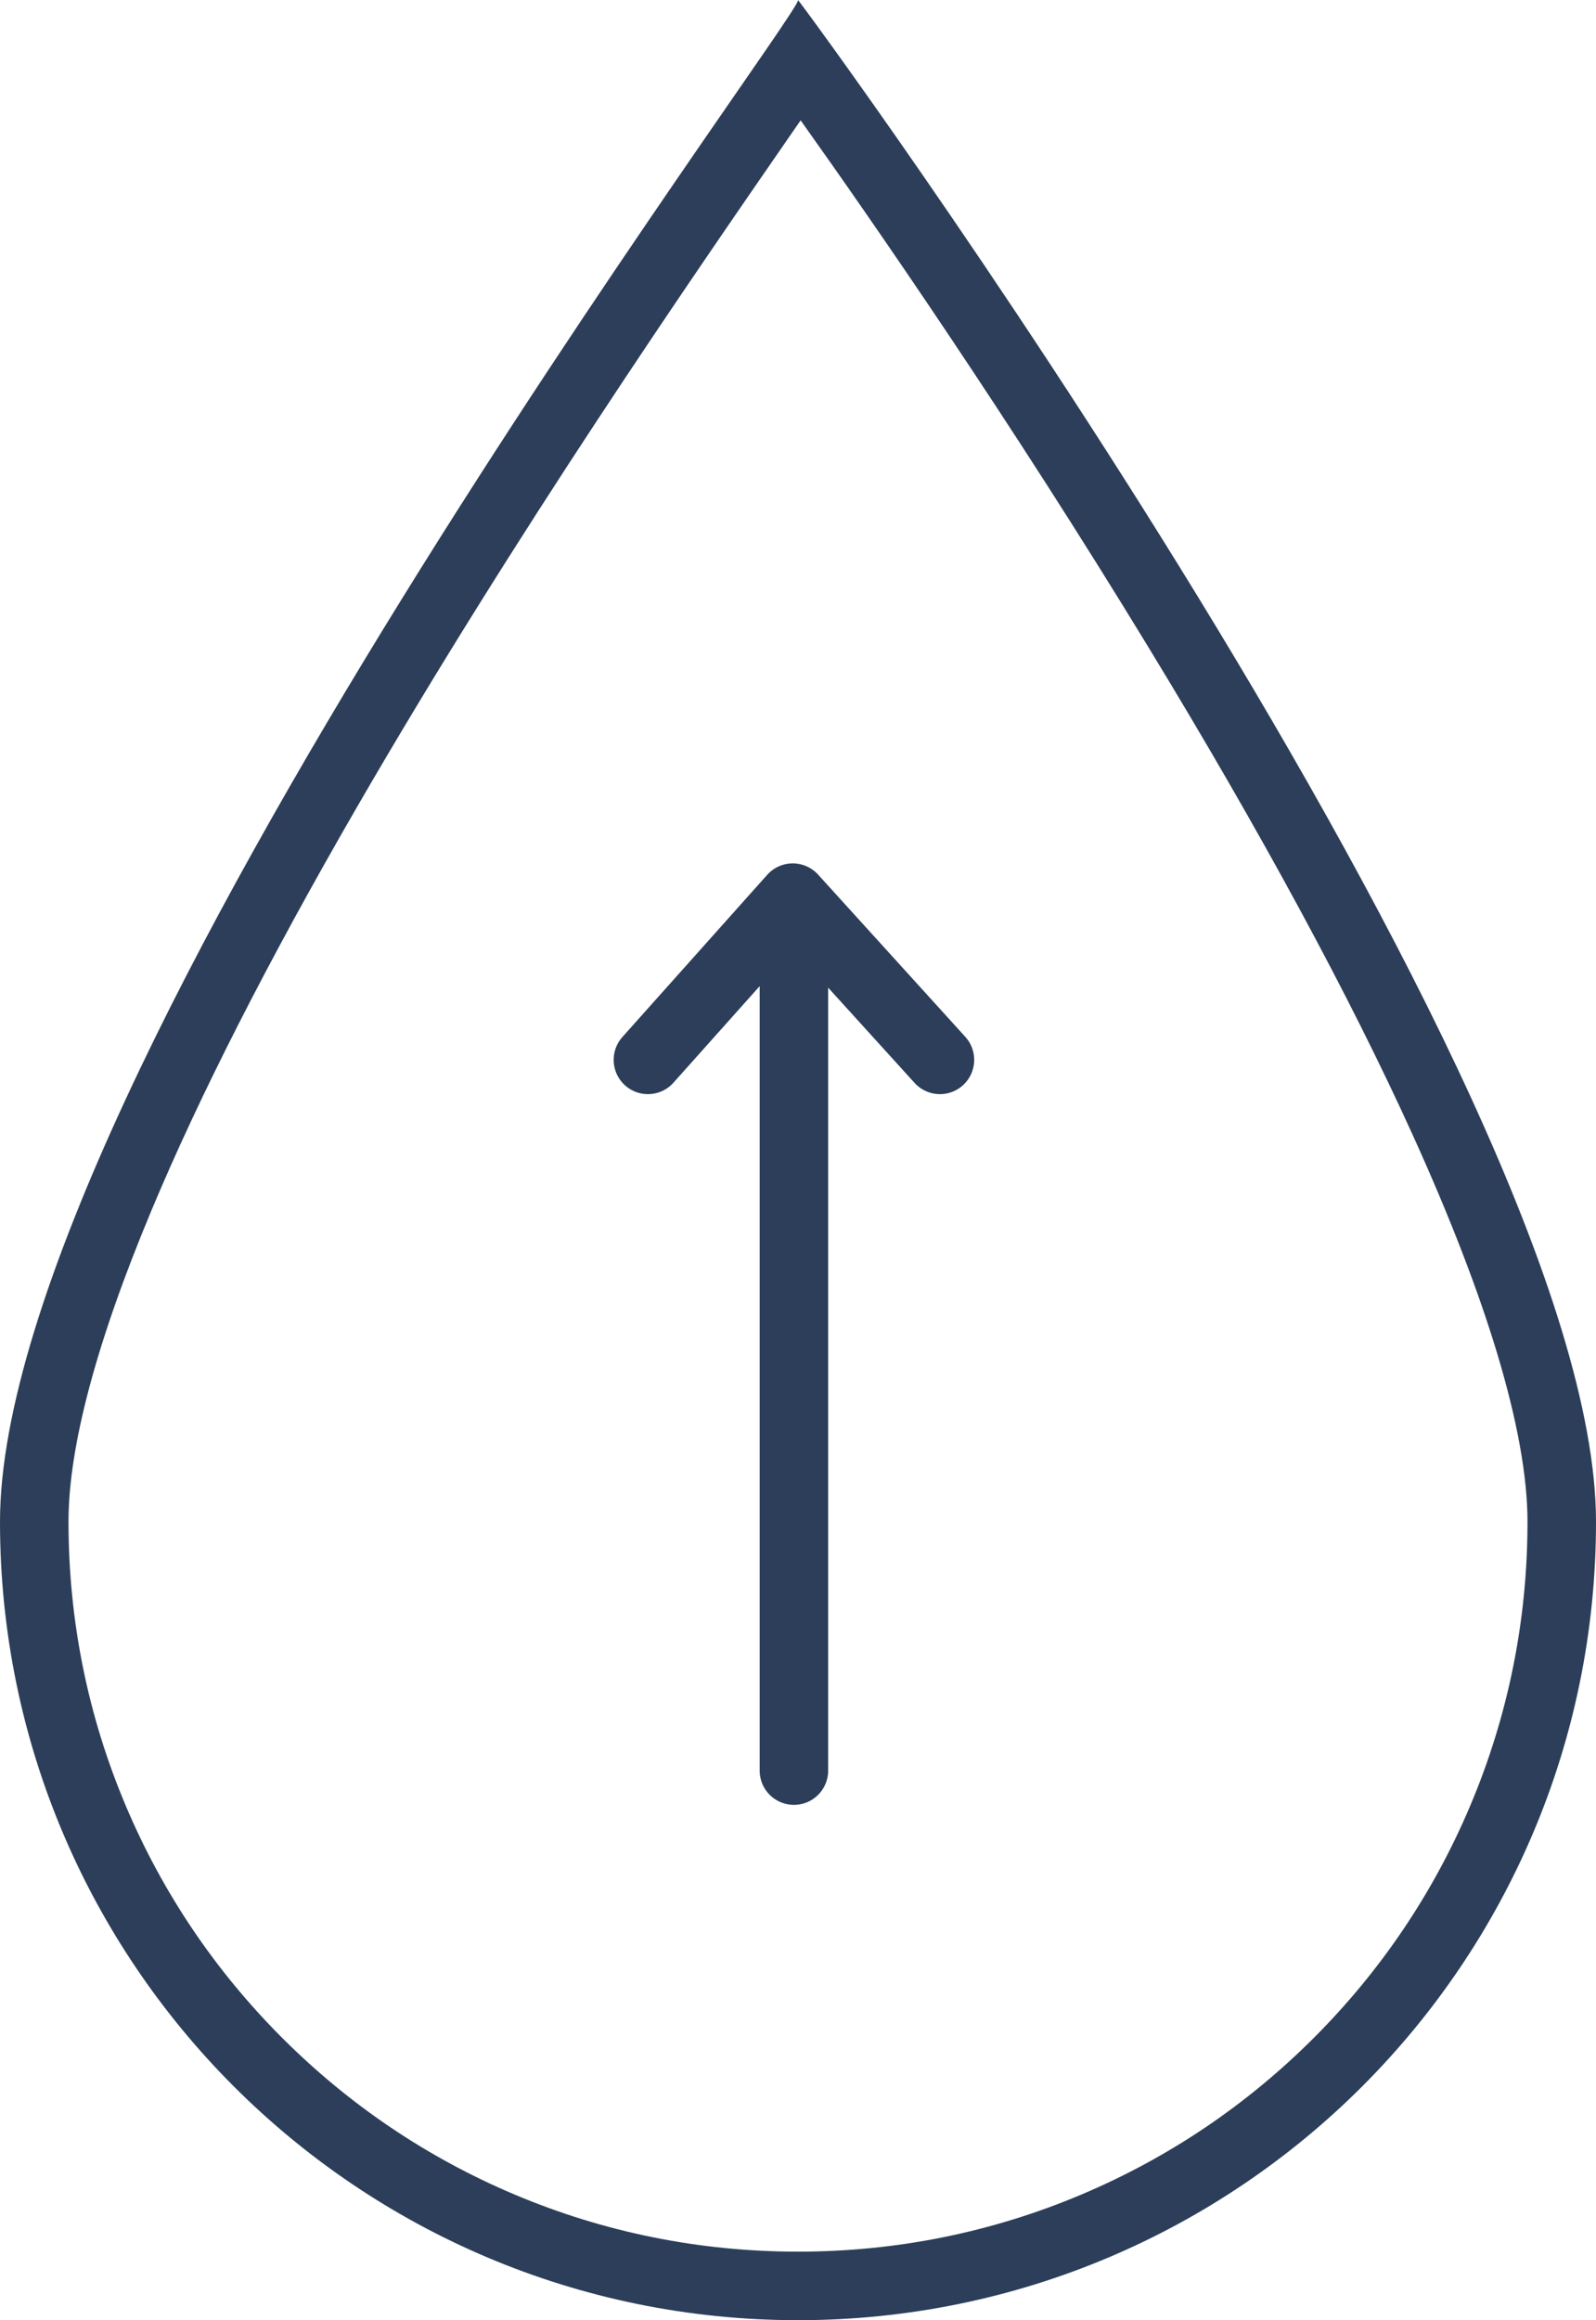 <?xml version="1.0" encoding="UTF-8"?> <svg xmlns="http://www.w3.org/2000/svg" width="69.898" height="101.557" viewBox="0 0 69.898 101.557"><g id="AufsteigendeFeuchtigkeit" transform="translate(-1165 -4561)"><g id="Pfad_452" data-name="Pfad 452" transform="translate(1165 4571.87)" fill="none" stroke-linecap="round" stroke-linejoin="round"><path d="M34.949-10.867c-.275-.484,34.949,47.3,34.949,66.6a34.949,34.949,0,1,1-69.9,0C0,36.436,35.224-10.383,34.949-10.867Z" stroke="none"></path><path d="M 35.064 -5.603 C 34.93 -5.409 34.79 -5.207 34.646 -4.999 C 30.414 1.122 22.537 12.514 15.587 24.537 C 11.743 31.186 8.73 37.099 6.633 42.111 C 4.222 47.871 3 52.456 3 55.737 C 3 60.052 3.844 64.236 5.509 68.172 C 7.118 71.977 9.423 75.394 12.358 78.329 C 15.293 81.264 18.71 83.568 22.514 85.177 C 26.451 86.842 30.634 87.686 34.949 87.686 C 39.263 87.686 43.447 86.842 47.384 85.177 C 51.188 83.568 54.605 81.264 57.54 78.329 C 60.475 75.394 62.779 71.977 64.388 68.172 C 66.053 64.236 66.898 60.052 66.898 55.737 C 66.898 53.777 66.452 51.302 65.573 48.381 C 64.734 45.593 63.491 42.376 61.877 38.822 C 59.102 32.708 55.215 25.535 50.322 17.501 C 44.24 7.513 38.281 -1.088 35.064 -5.603 M 34.947 -10.87 C 35.025 -10.87 69.898 36.532 69.898 55.737 C 69.898 75.039 54.251 90.686 34.949 90.686 C 15.647 90.686 -7.62939453125e-06 75.039 -7.62939453125e-06 55.737 C -7.62939453125e-06 36.436 35.224 -10.383 34.949 -10.867 C 34.947 -10.869 34.947 -10.87 34.947 -10.87 Z" stroke="none" fill="#2c3e59"></path></g><path id="Pfad_445" data-name="Pfad 445" d="M455.459,1529.589l7.1,6.343-7.1,6.446" transform="translate(-336.213 5062.85) rotate(-90)" fill="none" stroke="#2c3e59" stroke-linecap="round" stroke-linejoin="round" stroke-width="3"></path><line id="Linie_162" data-name="Linie 162" y1="37" transform="translate(1199.77 4601.5)" fill="none" stroke="#2c3e59" stroke-linecap="round" stroke-width="3"></line></g></svg> 